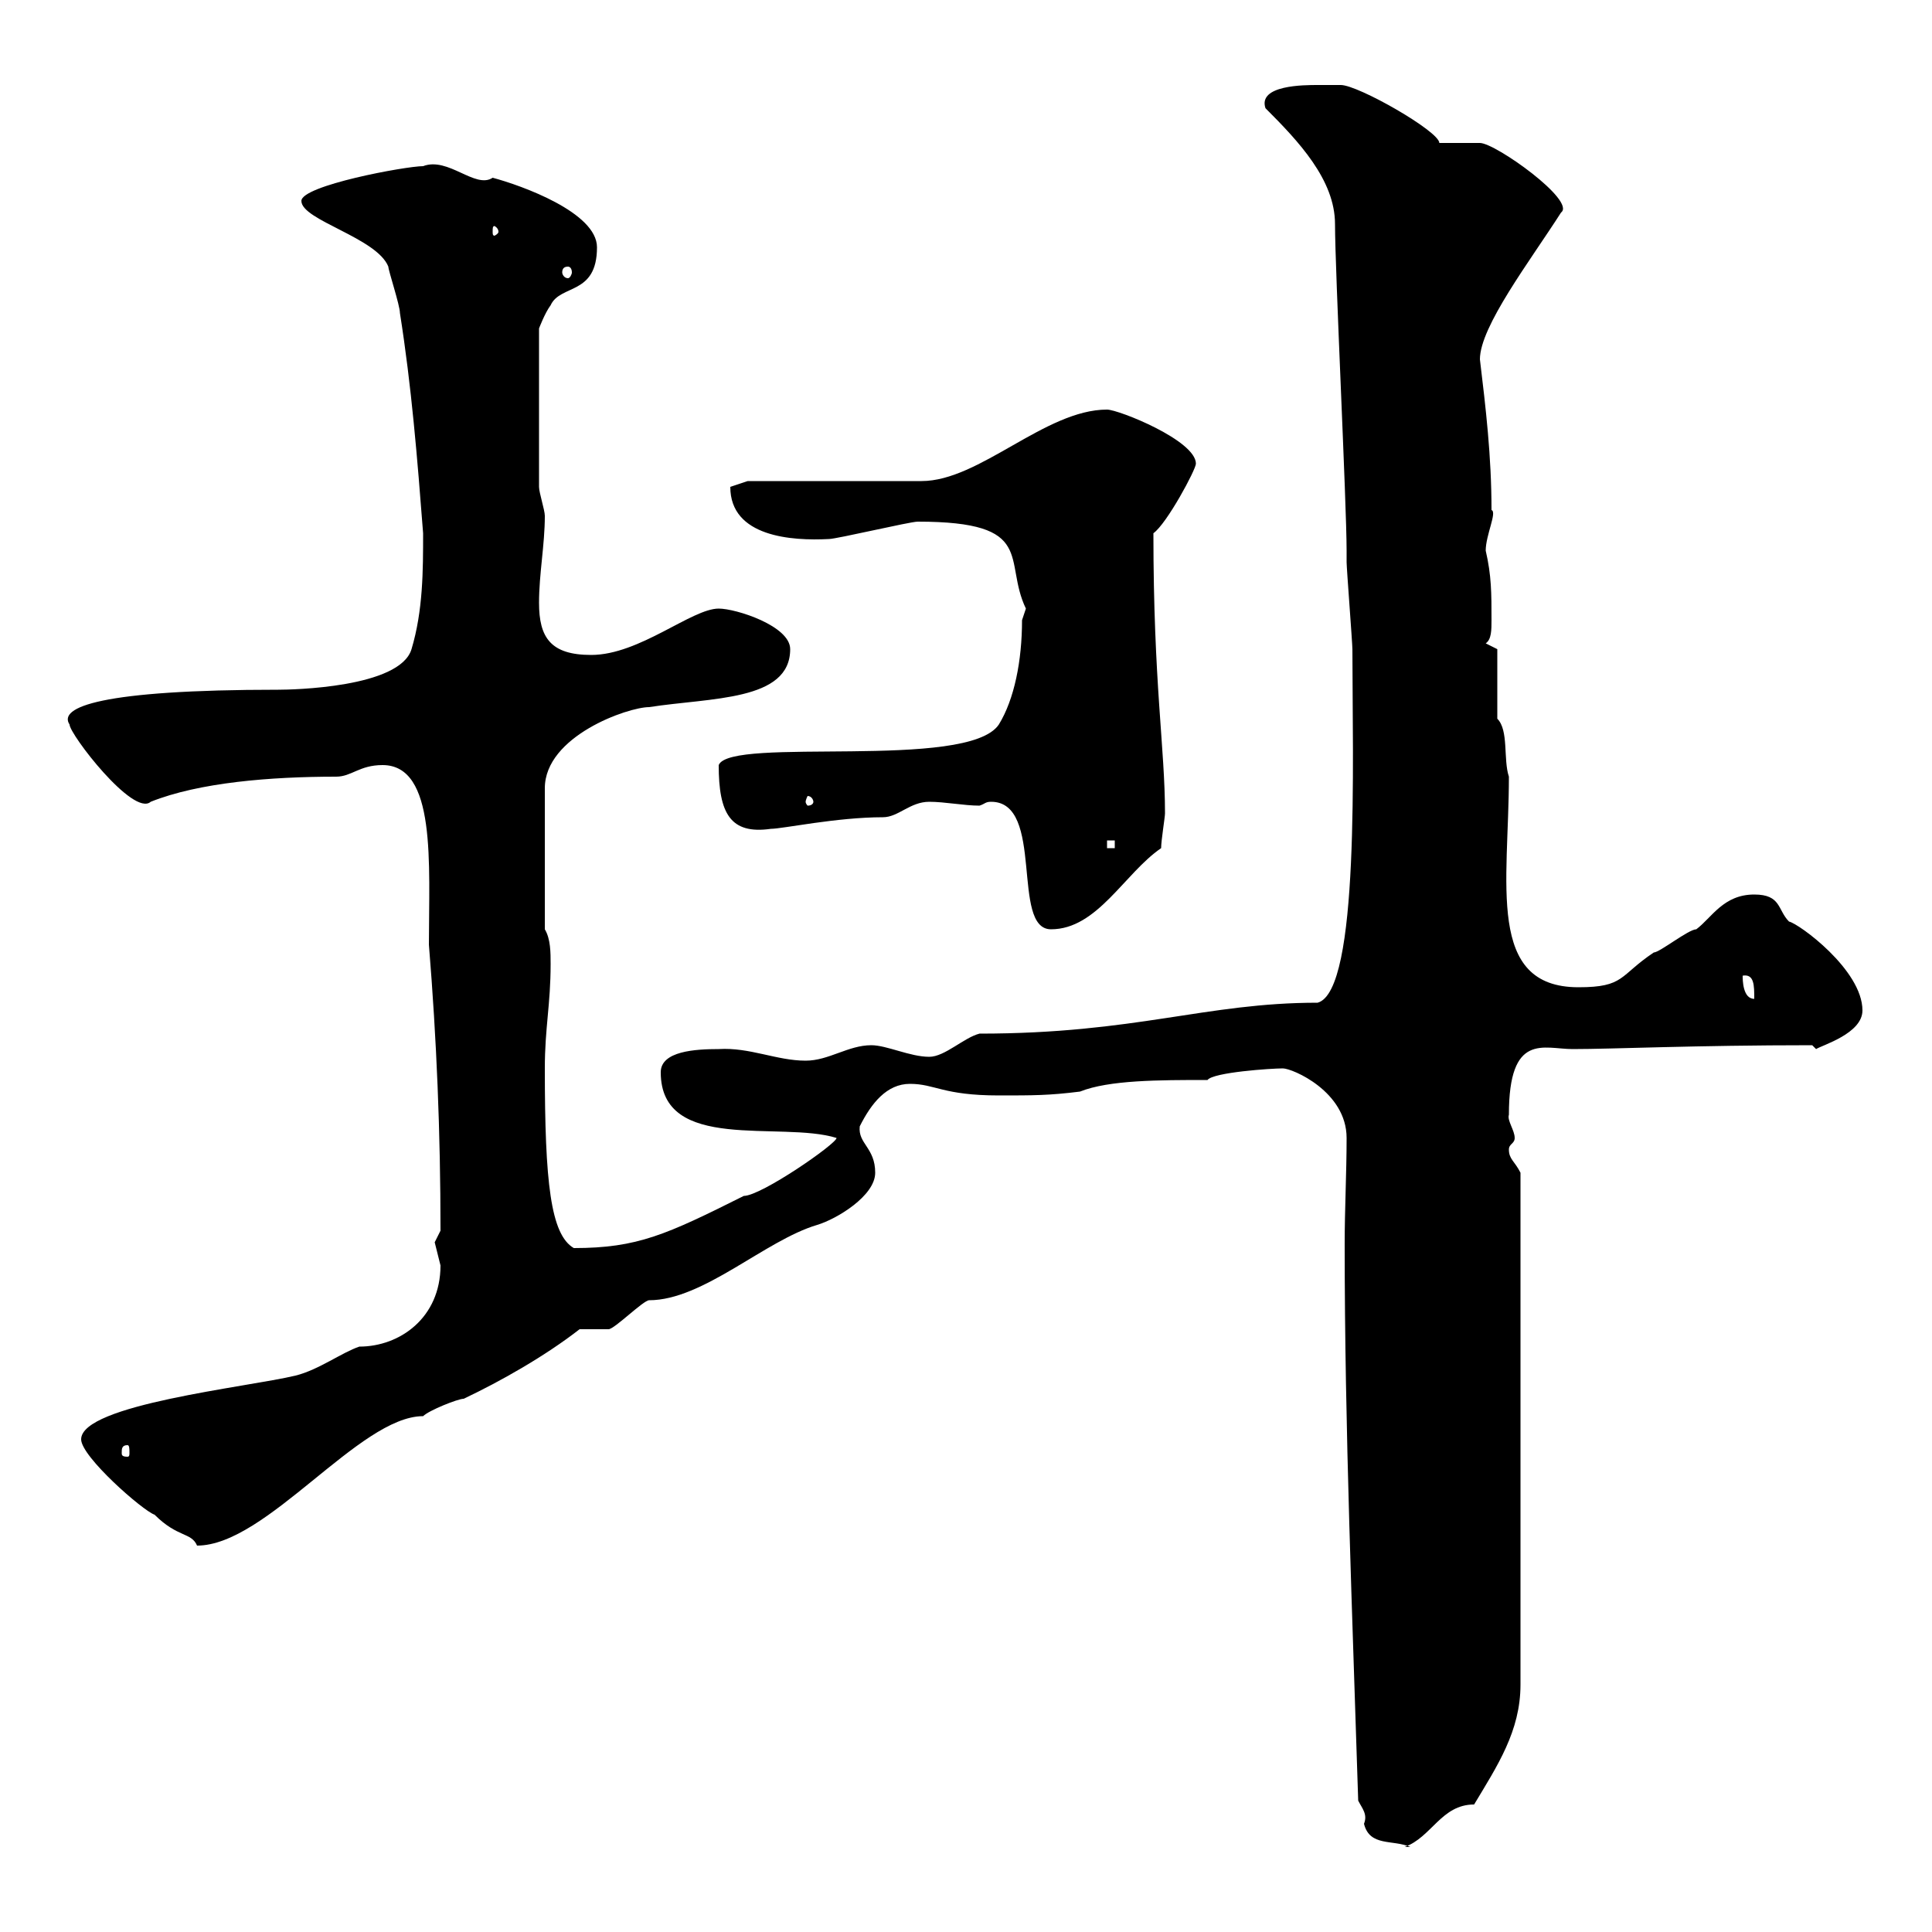<svg xmlns="http://www.w3.org/2000/svg" xmlns:xlink="http://www.w3.org/1999/xlink" width="300" height="300"><path d="M210.90 279.60C211.50 280.80 212.40 281.70 211.80 283.20C212.70 286.80 216.30 285.60 219 286.80L218.10 286.80C222.30 285.30 223.80 280.20 228.90 280.20C232.50 274.20 236.10 268.80 236.10 261.60L236.10 182.10C235.20 180.30 234.30 180 234.30 178.50C234.30 177.60 235.20 177.60 235.20 176.70C235.20 175.50 234 174 234.30 173.10C234.30 160.20 239.70 162.90 244.20 162.90C250.50 162.90 263.10 162.30 281.40 162.30L282 162.90C282.90 162.30 289.20 160.50 289.20 156.90C289.20 150.60 279.30 143.40 277.80 143.10C276 141.30 276.60 138.90 272.40 138.90C267.60 138.90 265.80 142.50 263.40 144.30C262.20 144.30 257.70 147.90 256.80 147.90C251.40 151.50 252.30 153.30 245.10 153.30C230.70 153.30 234.30 137.10 234.30 120.60C233.40 117.90 234.30 113.40 232.50 111.60L232.50 100.80L230.70 99.90C231.60 99.30 231.60 97.80 231.60 96.30C231.60 92.10 231.60 89.40 230.70 85.50C230.70 83.10 232.50 79.50 231.60 79.20C231.60 70.80 230.70 63.30 229.80 55.80C229.80 50.70 237.60 40.50 242.40 33C244.80 31.20 232.20 22.20 229.80 22.20C228.90 22.20 224.40 22.20 223.50 22.20C223.50 20.40 210.90 13.20 208.20 13.20C208.20 13.20 205.50 13.20 204.60 13.20C202.50 13.20 195.30 13.20 196.50 16.80C201.60 21.90 207.30 27.90 207.30 34.80C207.30 42 209.10 78.30 209.10 85.50C209.10 85.50 209.10 87.30 209.10 87.30C209.10 88.20 210 99.90 210 100.80C210 117.90 211.20 153.90 204.60 155.70C187.20 155.70 176.40 160.50 152.10 160.50C149.70 161.10 146.70 164.10 144.30 164.10C141.30 164.10 137.70 162.30 135.30 162.30C131.70 162.30 128.70 164.70 125.10 164.70C120.60 164.70 116.40 162.60 111.60 162.90C108 162.90 102.60 163.20 102.60 166.50C102.60 179.10 121.20 174 129.90 176.70C129.90 177.60 118.20 185.70 115.50 185.70C103.50 191.70 99 193.80 89.10 193.80C85.50 191.70 84.60 183.60 84.60 165.90C84.60 159.60 85.50 156 85.50 149.70C85.50 147.90 85.50 145.80 84.60 144.30L84.60 122.40C84.60 114.30 97.50 109.80 100.80 109.80C110.40 108.30 122.70 108.90 122.70 100.80C122.70 97.20 114.30 94.50 111.60 94.50C107.40 94.50 99.30 101.70 91.80 101.70C85.50 101.70 83.70 99 83.70 93.60C83.70 89.10 84.60 84.60 84.60 80.10C84.60 79.20 83.70 76.50 83.70 75.60L83.70 51C83.70 51 84.60 48.60 85.50 47.40C87 44.10 92.70 45.90 92.70 38.40C92.70 33 81 28.80 76.50 27.60C73.80 29.40 69.60 24.30 65.70 25.80C63 25.80 46.80 28.80 46.80 31.20C46.80 34.20 58.50 36.90 60.30 41.40C60.30 42 62.10 47.40 62.10 48.60C63.90 60 64.80 71.10 65.70 82.80C65.70 88.50 65.70 94.80 63.90 100.80C62.10 106.80 45.30 107.10 43.20 107.10C15.60 107.10 9 109.80 10.80 112.50C10.80 114 20.70 126.90 23.40 124.50C30.90 121.50 42 120.60 52.20 120.60C54.60 120.60 55.80 118.80 59.40 118.80C67.80 118.80 66.60 134.10 66.60 146.70C67.80 161.40 68.40 175.80 68.40 191.10C68.40 191.10 67.50 192.90 67.50 192.90C67.50 192.90 68.40 196.50 68.40 196.50C68.40 204.60 62.10 209.10 55.80 209.10C53.10 210 49.50 212.70 45.90 213.60C38.40 215.40 12.60 218.10 12.60 223.50C12.60 226.20 22.20 234.60 24 235.20C27.60 238.80 29.70 237.90 30.60 240C41.40 240 55.80 219.90 65.70 219.90C66.60 219 71.10 217.20 72 217.20C77.70 214.50 84.60 210.60 90 206.40C90 206.40 94.50 206.40 94.50 206.40C95.40 206.40 99.90 201.90 100.80 201.90C109.20 201.90 118.80 192.60 126.90 190.20C129.90 189.30 135.90 185.70 135.90 182.10C135.90 178.20 133.20 177.60 133.50 174.90C135.30 171.30 137.70 168.30 141.30 168.30C145.20 168.30 146.40 170.10 155.10 170.10C160.50 170.10 162.90 170.10 167.70 169.50C172.20 167.70 180 167.70 187.50 167.70C188.40 166.50 197.40 165.90 199.20 165.90C200.70 165.90 209.10 169.50 209.10 176.70C209.10 182.10 208.80 187.80 208.80 193.20C208.80 222 210 250.80 210.90 279.60ZM19.80 224.40C20.10 224.40 20.10 225 20.10 225.60C20.10 225.90 20.10 226.20 19.80 226.20C18.90 226.20 18.90 225.90 18.90 225.60C18.90 225 18.90 224.40 19.80 224.40ZM270.60 151.50C272.40 151.20 272.40 153 272.40 155.10C270.60 155.10 270.60 152.10 270.60 151.50ZM153.90 124.50C162.30 124.50 156.90 144.30 163.20 144.30C170.40 144.30 174.60 135.60 180.30 131.70C180.30 130.50 180.90 126.90 180.90 126.30C180.90 116.10 179.10 106.20 179.10 82.80C181.20 81.30 185.70 72.90 185.70 72C185.70 68.40 173.70 63.60 171.90 63.60C162.30 63.60 152.10 74.70 143.10 74.70L116.10 74.70C116.10 74.70 113.40 75.60 113.40 75.60C113.40 83.40 123 84 128.70 83.70C129.90 83.70 141.30 81 142.50 81C161.10 81 155.70 87 159.30 94.50C159.30 94.50 158.70 96.30 158.70 96.30C158.70 102.60 157.50 108.60 155.10 112.50C150.30 119.70 113.40 114.30 111.60 118.80C111.60 126.30 113.40 129.60 119.70 128.70C121.50 128.70 129.90 126.90 137.10 126.90C139.50 126.90 141.30 124.50 144.30 124.50C146.70 124.50 149.70 125.10 152.10 125.10C153 124.80 153 124.50 153.90 124.50ZM171.90 130.50L173.10 130.50L173.10 131.70L171.90 131.70ZM126.30 124.50C126.30 124.80 126 125.10 125.40 125.10C125.40 125.10 125.10 124.80 125.10 124.50C125.10 124.20 125.40 123.60 125.40 123.60C126 123.60 126.30 124.20 126.30 124.50ZM88.20 41.40C88.50 41.40 88.80 41.70 88.80 42.30C88.80 42.60 88.50 43.20 88.20 43.20C87.60 43.20 87.30 42.60 87.30 42.30C87.30 41.70 87.60 41.40 88.20 41.40ZM77.40 36C77.40 36.30 76.80 36.60 76.80 36.60C76.50 36.60 76.50 36.30 76.50 36C76.50 35.40 76.50 35.10 76.80 35.10C76.80 35.10 77.40 35.40 77.40 36Z"/></svg>